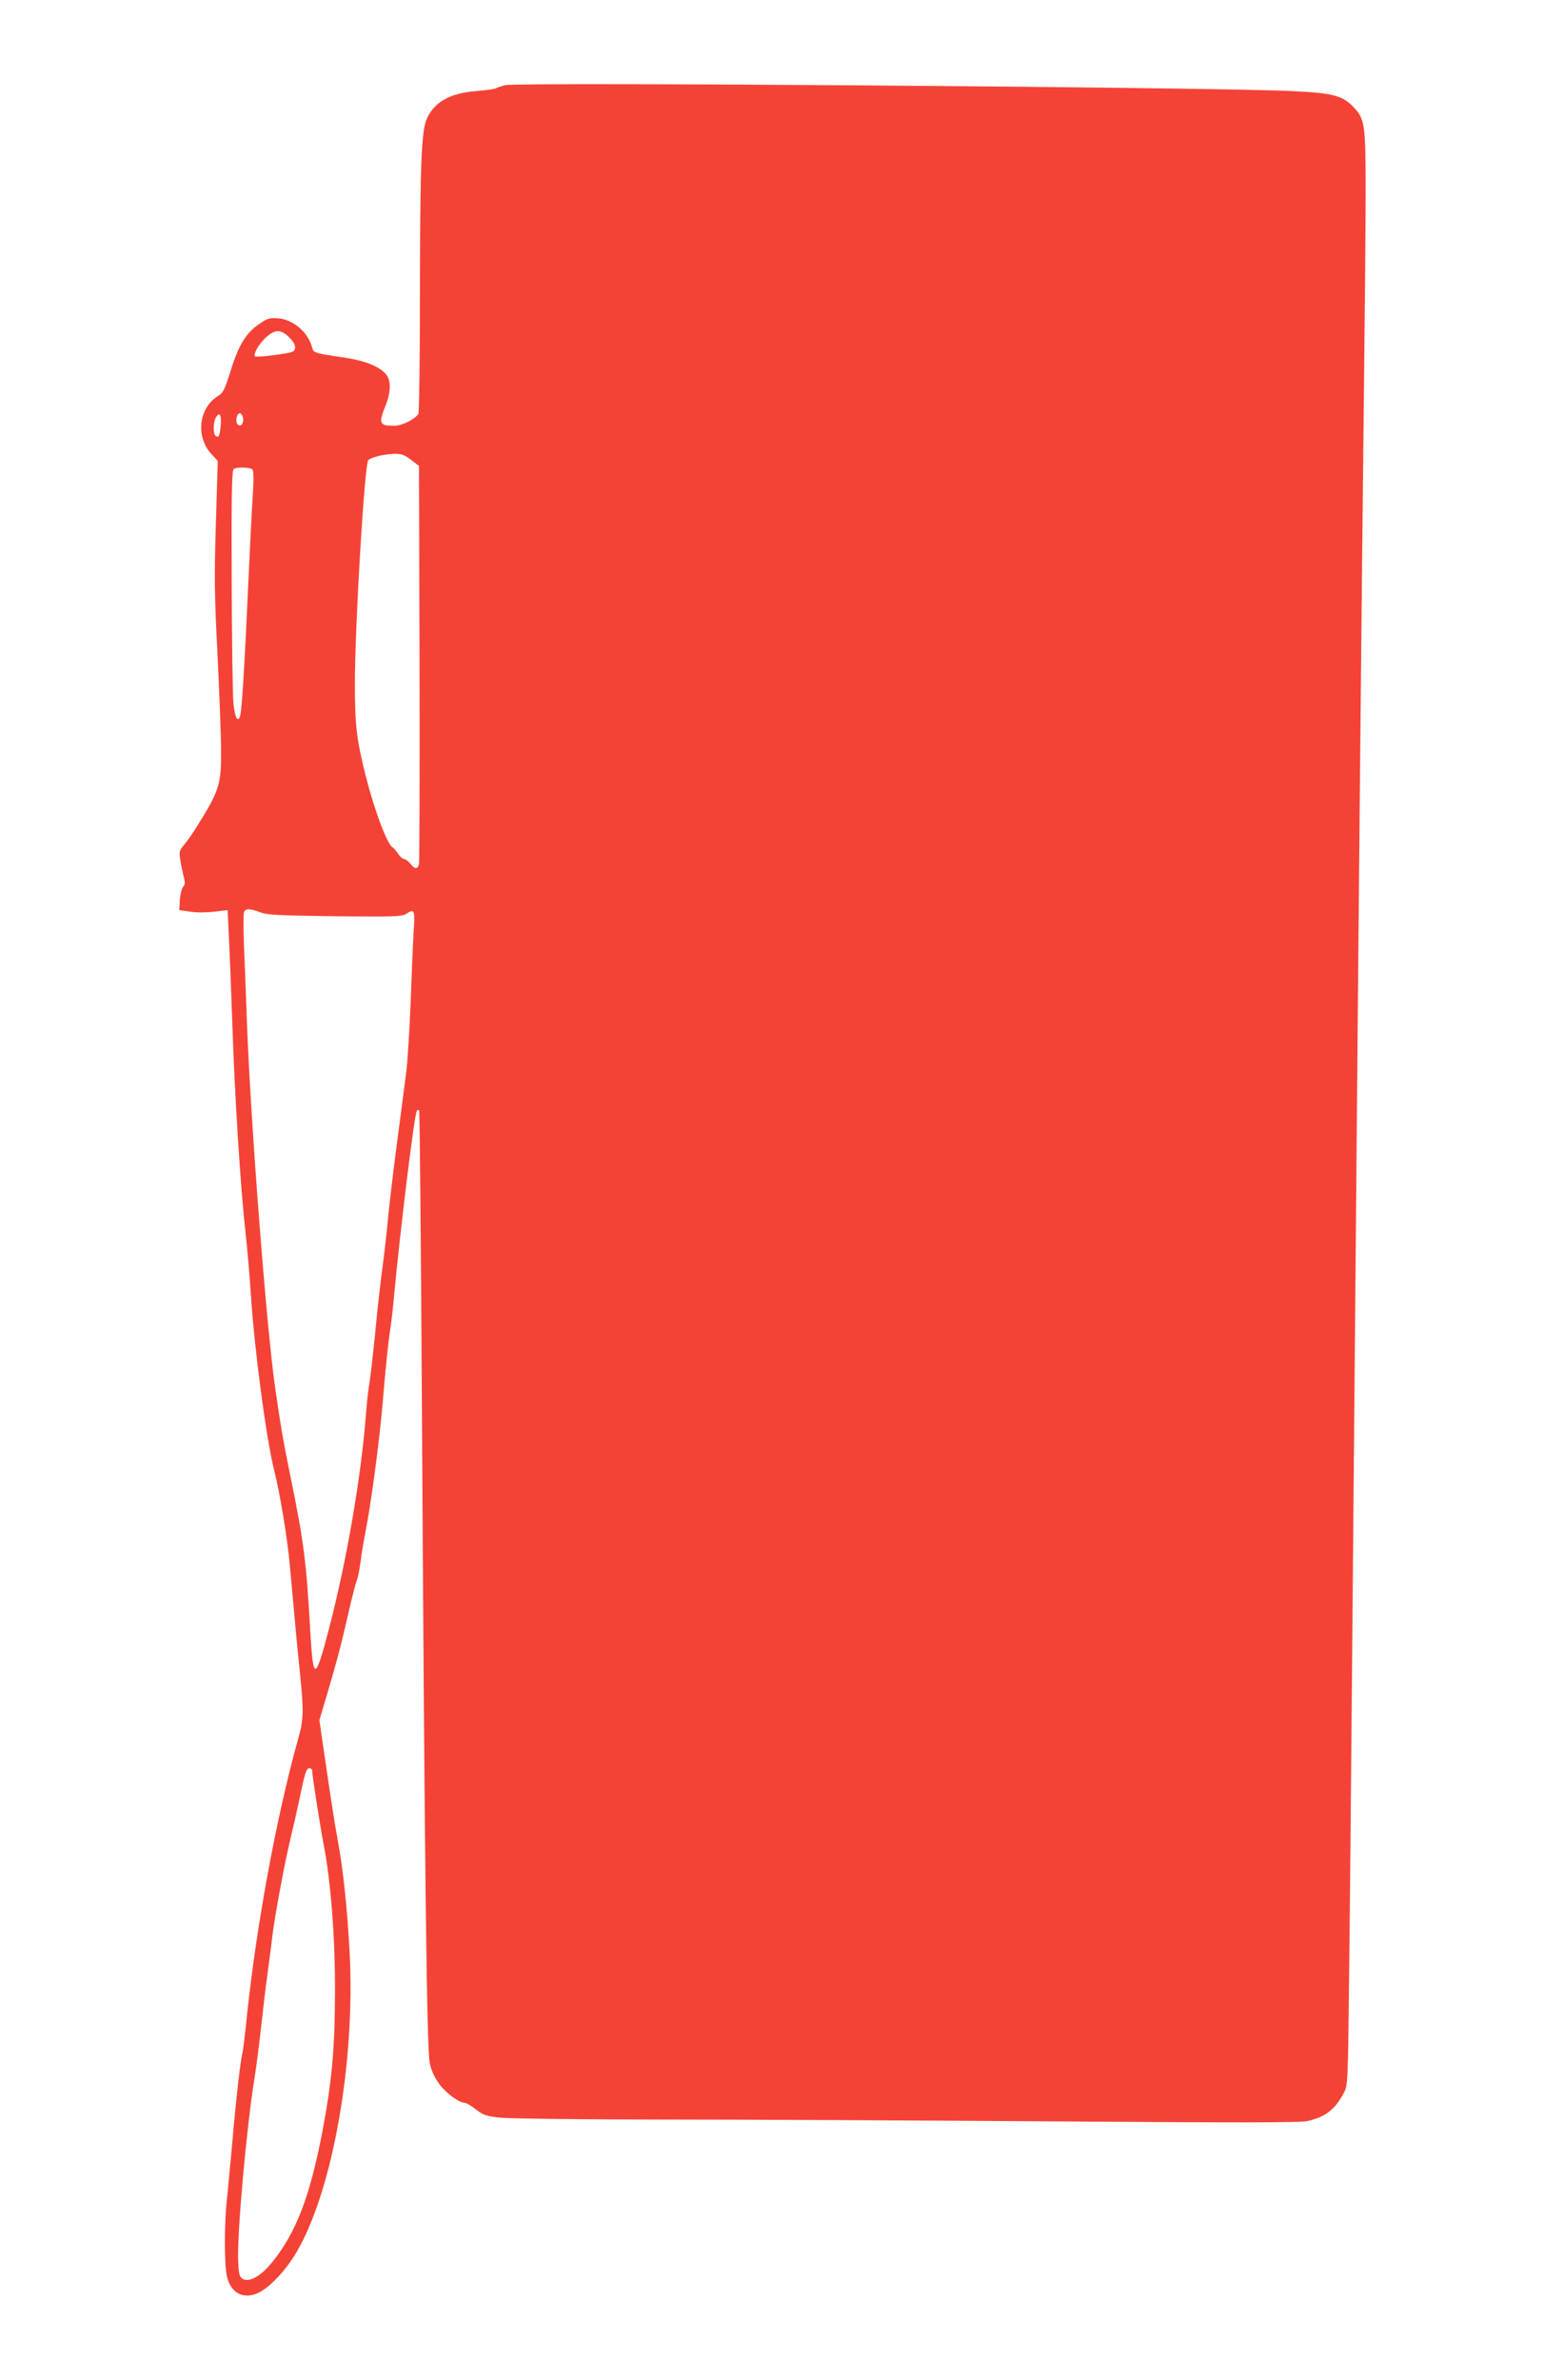 <?xml version="1.0" standalone="no"?>
<!DOCTYPE svg PUBLIC "-//W3C//DTD SVG 20010904//EN"
 "http://www.w3.org/TR/2001/REC-SVG-20010904/DTD/svg10.dtd">
<svg version="1.0" xmlns="http://www.w3.org/2000/svg"
 width="831pt" height="1280pt" viewBox="0 0 831 1280"
 preserveAspectRatio="xMidYMid meet">
<g transform="translate(0,1280) scale(0.1,-0.1)"
fill="#f44336" stroke="none">
<path d="M2720 12342 c-20 -5 -42 -12 -49 -16 -7 -5 -56 -12 -110 -16 -139
-11 -224 -59 -264 -149 -29 -67 -36 -235 -37 -951 0 -344 -4 -630 -8 -636 -20
-30 -89 -64 -129 -64 -82 0 -87 11 -47 111 29 71 29 136 0 168 -37 41 -113 71
-218 87 -169 25 -171 25 -179 58 -22 80 -101 147 -182 154 -46 3 -58 0 -101
-30 -71 -48 -111 -112 -154 -250 -32 -103 -41 -121 -67 -137 -104 -62 -124
-217 -39 -311 l36 -39 -10 -335 c-9 -288 -8 -386 9 -712 10 -209 19 -442 19
-520 0 -176 -10 -207 -133 -404 -23 -36 -53 -79 -68 -96 -24 -29 -26 -36 -18
-82 4 -27 12 -67 18 -88 8 -30 7 -41 -3 -53 -8 -9 -16 -41 -18 -71 l-3 -55 55
-8 c49 -7 98 -6 180 5 l25 3 7 -145 c4 -80 12 -284 18 -455 13 -395 44 -889
70 -1120 11 -99 24 -254 30 -345 18 -287 82 -772 125 -945 33 -131 72 -371 85
-515 6 -63 17 -191 26 -285 8 -93 22 -232 30 -309 19 -189 18 -237 -12 -341
-114 -407 -223 -995 -274 -1478 -11 -109 -23 -203 -25 -210 -9 -24 -35 -248
-54 -472 -12 -126 -25 -273 -31 -325 -13 -127 -13 -337 1 -401 19 -89 85 -127
163 -94 62 26 152 120 211 220 197 334 320 1035 286 1629 -13 230 -34 427 -61
576 -19 106 -30 171 -76 486 l-25 172 47 158 c52 178 68 238 114 439 18 77 36
147 41 156 4 9 13 51 19 95 5 43 17 113 25 154 32 159 78 505 95 710 16 192
30 324 41 395 6 39 15 117 20 175 33 354 110 985 123 997 3 4 9 4 12 1 3 -4
10 -739 15 -1635 14 -2417 26 -3415 42 -3489 8 -40 26 -78 51 -113 37 -49 107
-101 138 -101 8 0 35 -16 60 -36 41 -31 55 -36 134 -44 49 -5 454 -10 899 -10
446 0 1392 -5 2103 -10 963 -7 1306 -7 1340 2 97 23 148 63 195 152 21 40 22
52 28 626 4 322 12 1175 18 1895 6 721 16 1794 21 2385 5 591 14 1588 20 2215
6 627 15 1502 20 1945 5 443 10 958 10 1146 0 384 -3 404 -70 473 -56 57 -110
71 -325 81 -417 21 -4158 49 -4235 32z m-1163 -1357 c23 -23 33 -42 31 -57 -3
-21 -11 -24 -106 -37 -56 -8 -105 -11 -109 -8 -11 12 20 67 58 102 50 45 81
45 126 0z m-249 -434 c5 -29 -13 -50 -29 -34 -15 15 -3 66 14 60 7 -2 14 -14
15 -26z m-120 -36 c-5 -59 -10 -71 -27 -60 -14 8 -14 70 -1 96 20 37 33 21 28
-36z m1024 -188 l43 -33 3 -1060 c1 -582 0 -1069 -3 -1081 -7 -30 -22 -29 -47
2 -11 14 -26 25 -33 25 -8 0 -22 12 -32 28 -10 15 -23 31 -31 35 -29 19 -96
197 -142 377 -51 202 -60 279 -60 500 0 315 52 1183 72 1205 13 15 87 33 140
34 38 1 54 -5 90 -32z m-853 -52 c6 -6 7 -57 1 -145 -5 -74 -16 -297 -25 -495
-17 -384 -32 -632 -41 -678 -10 -49 -29 -23 -37 54 -5 41 -9 341 -10 667 -2
466 1 594 11 600 17 11 89 9 101 -3z m42 -2382 c38 -14 95 -17 402 -21 314 -3
361 -2 382 12 46 30 49 25 41 -101 -4 -65 -11 -235 -16 -378 -6 -143 -16 -312
-24 -375 -8 -63 -31 -239 -51 -390 -20 -151 -40 -324 -46 -385 -5 -60 -18
-177 -29 -260 -11 -82 -24 -197 -30 -255 -14 -156 -39 -371 -45 -401 -3 -14
-10 -77 -15 -140 -26 -341 -103 -788 -199 -1158 -75 -285 -85 -287 -101 -15
-22 383 -34 474 -104 820 -41 198 -55 279 -86 497 -46 321 -130 1406 -151
1957 -5 140 -12 328 -16 417 -3 88 -3 168 0 177 8 21 34 20 88 -1z m279 -4615
c0 -26 41 -287 60 -388 41 -209 64 -512 63 -805 -1 -310 -17 -479 -68 -750
-67 -349 -141 -542 -269 -701 -61 -77 -129 -114 -163 -89 -14 10 -19 31 -21
93 -7 142 44 713 88 987 11 66 26 188 35 270 9 83 24 213 35 290 10 77 22 165
25 195 12 104 64 386 95 516 17 71 40 172 51 224 29 143 38 170 54 170 8 0 15
-6 15 -12z"/>
</g>
</svg>
